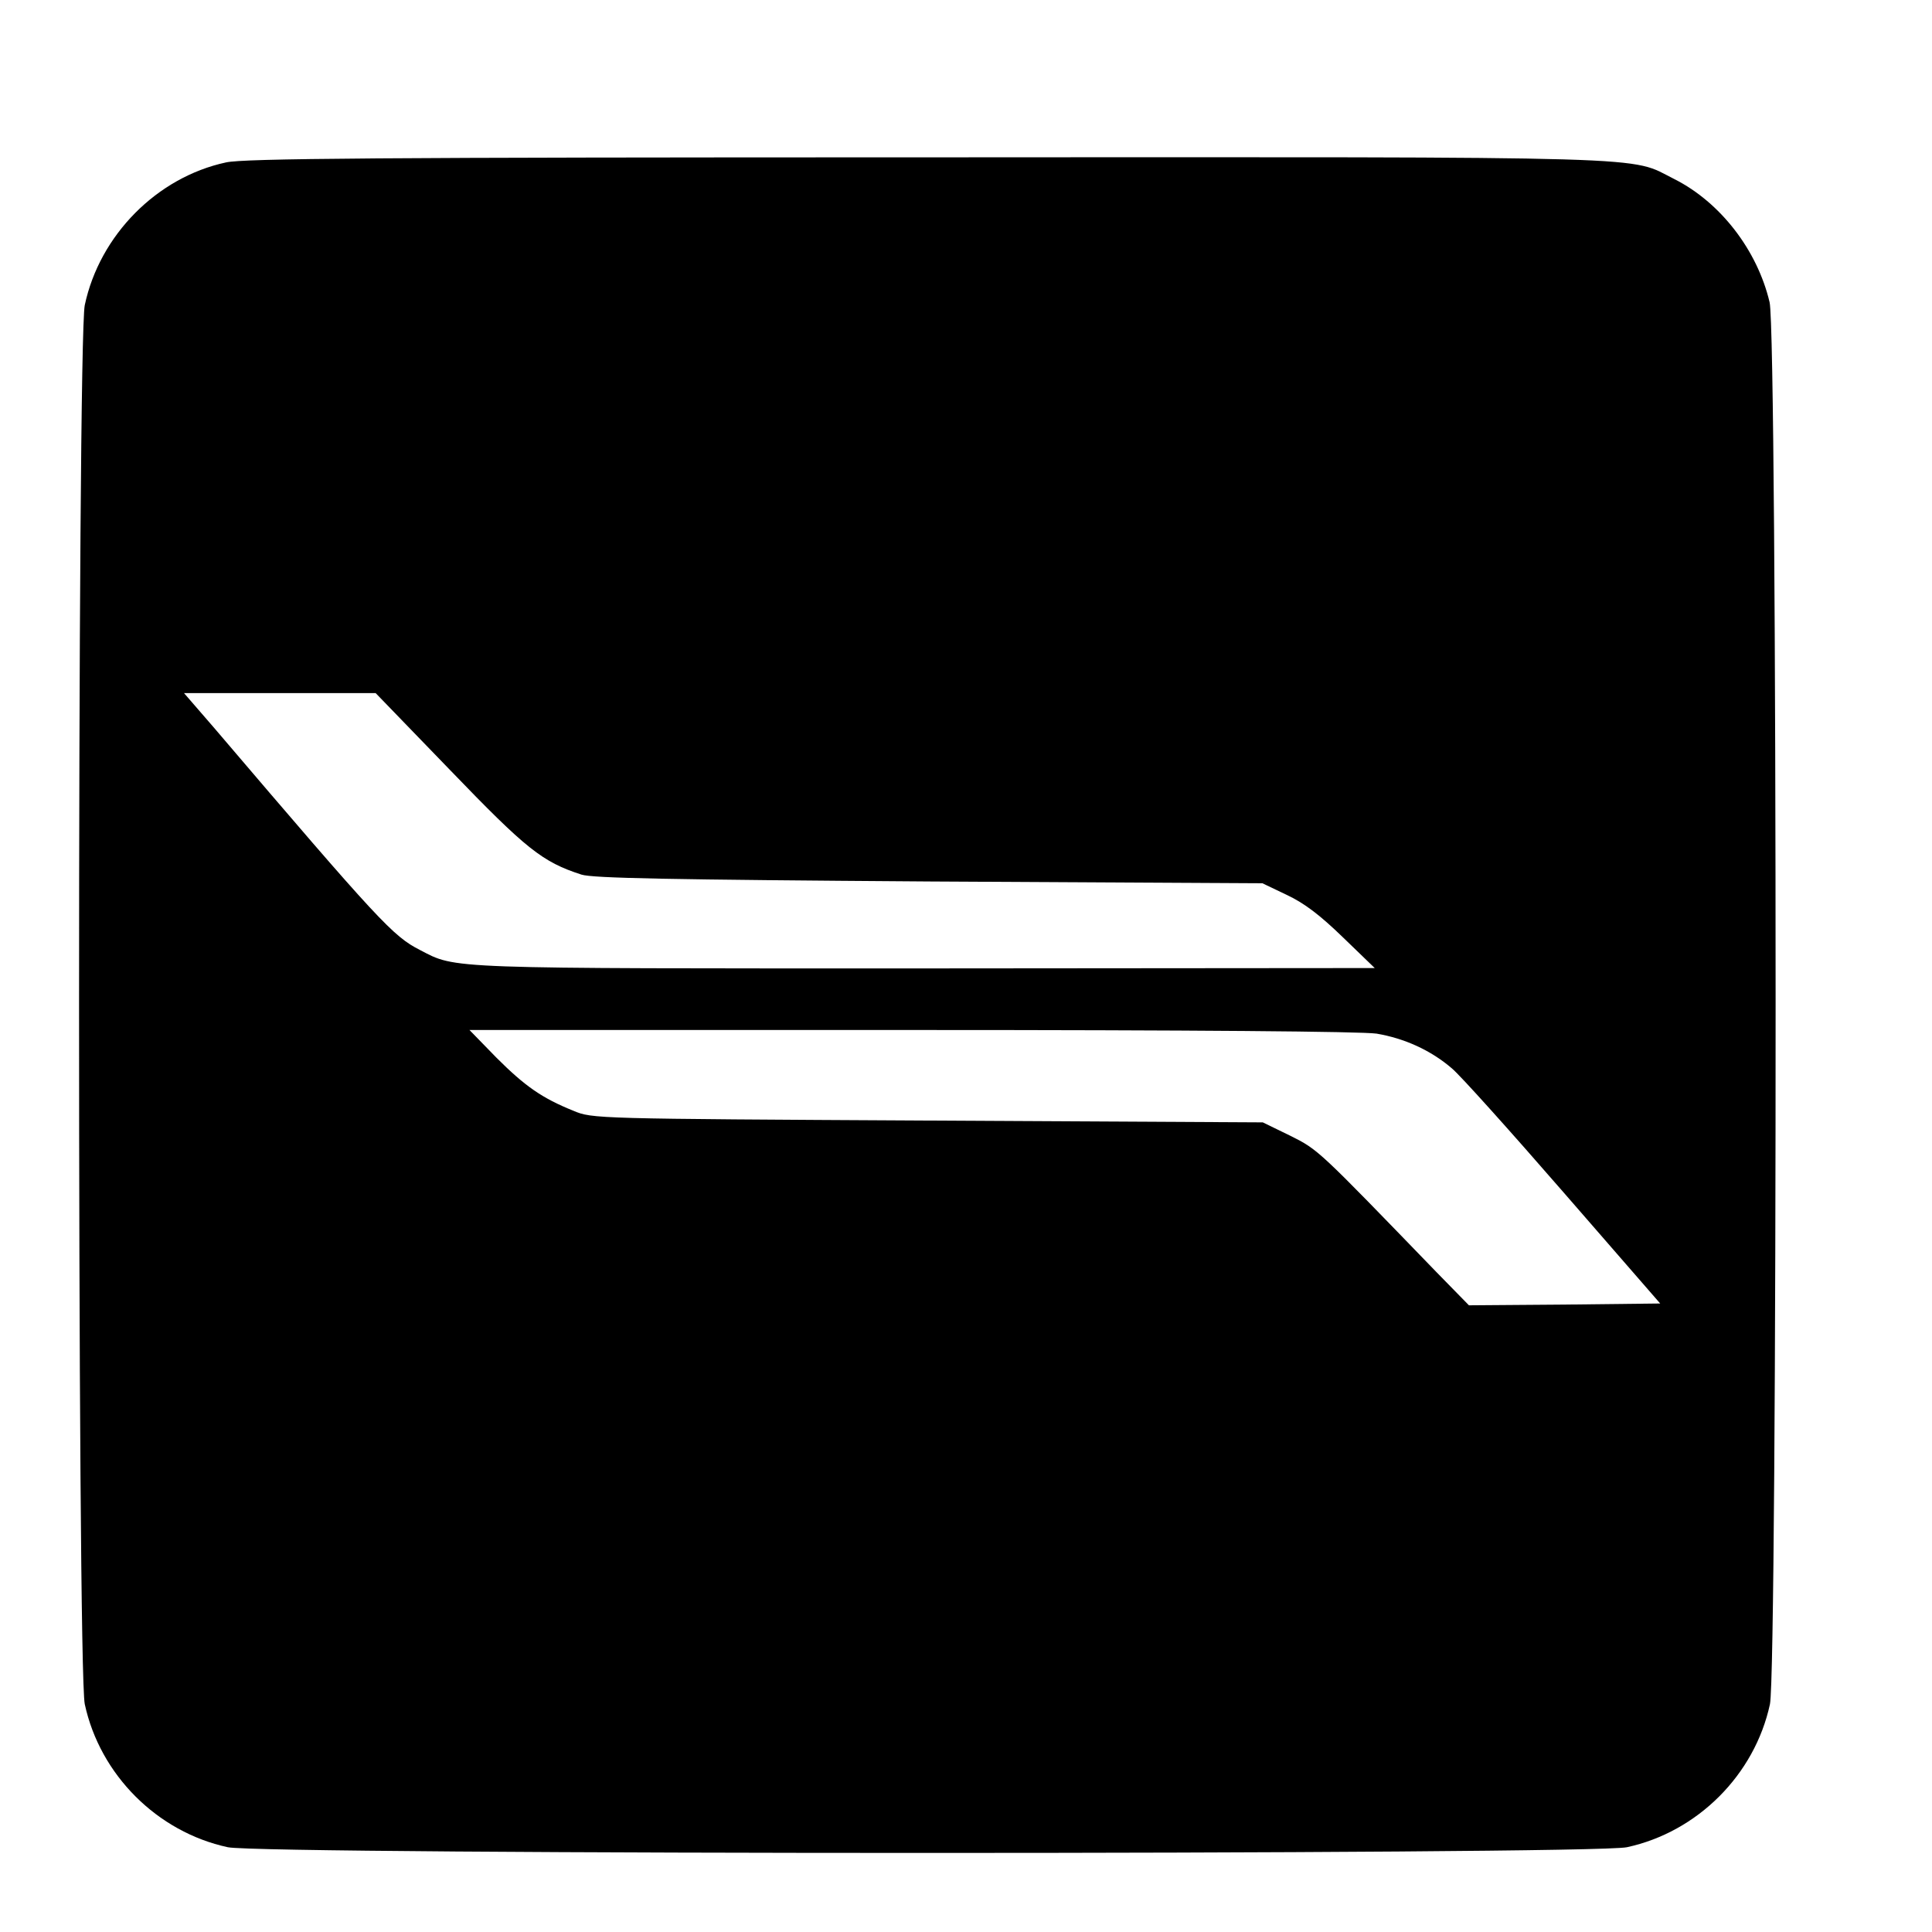 <?xml version="1.0" standalone="no"?>
<!DOCTYPE svg PUBLIC "-//W3C//DTD SVG 20010904//EN"
 "http://www.w3.org/TR/2001/REC-SVG-20010904/DTD/svg10.dtd">
<svg version="1.0" xmlns="http://www.w3.org/2000/svg"
 width="16pt" height="16pt" viewBox="0 0 16 16"
 preserveAspectRatio="xMidYMid meet">
<g transform="translate(0,16) scale(0.003,-0.003)"
fill="#000000" stroke="none">
<path d="M624 4885 c-191 -41 -349 -201 -390 -394 -21 -99 -21 -3763 0 -3862
42 -195 200 -353 395 -395 99 -21 3763 -21 3862 0 195 42 353 200 395 395 21
103 21 3777 -1 3870 -34 144 -136 276 -263 340 -128 64 -2 61 -2062 60 -1517
0 -1887 -3 -1936 -14z m619 -1678 c210 -218 254 -253 362 -288 31 -10 243 -14
960 -19 l920 -5 67 -32 c49 -23 92 -56 155 -117 l88 -85 -1240 -1 c-1335 0
-1294 -2 -1396 51 -74 38 -110 76 -567 612 l-84 97 265 0 264 0 206 -213z
m2557 -727 c77 -13 150 -46 208 -96 23 -19 162 -174 308 -342 l267 -307 -264
-3 -264 -2 -90 92 c-327 338 -325 337 -403 376 l-76 37 -925 5 c-919 5 -926 5
-978 27 -87 35 -134 68 -213 147 l-74 76 1219 0 c787 0 1243 -4 1285 -10z"/>
</g>
</svg>
